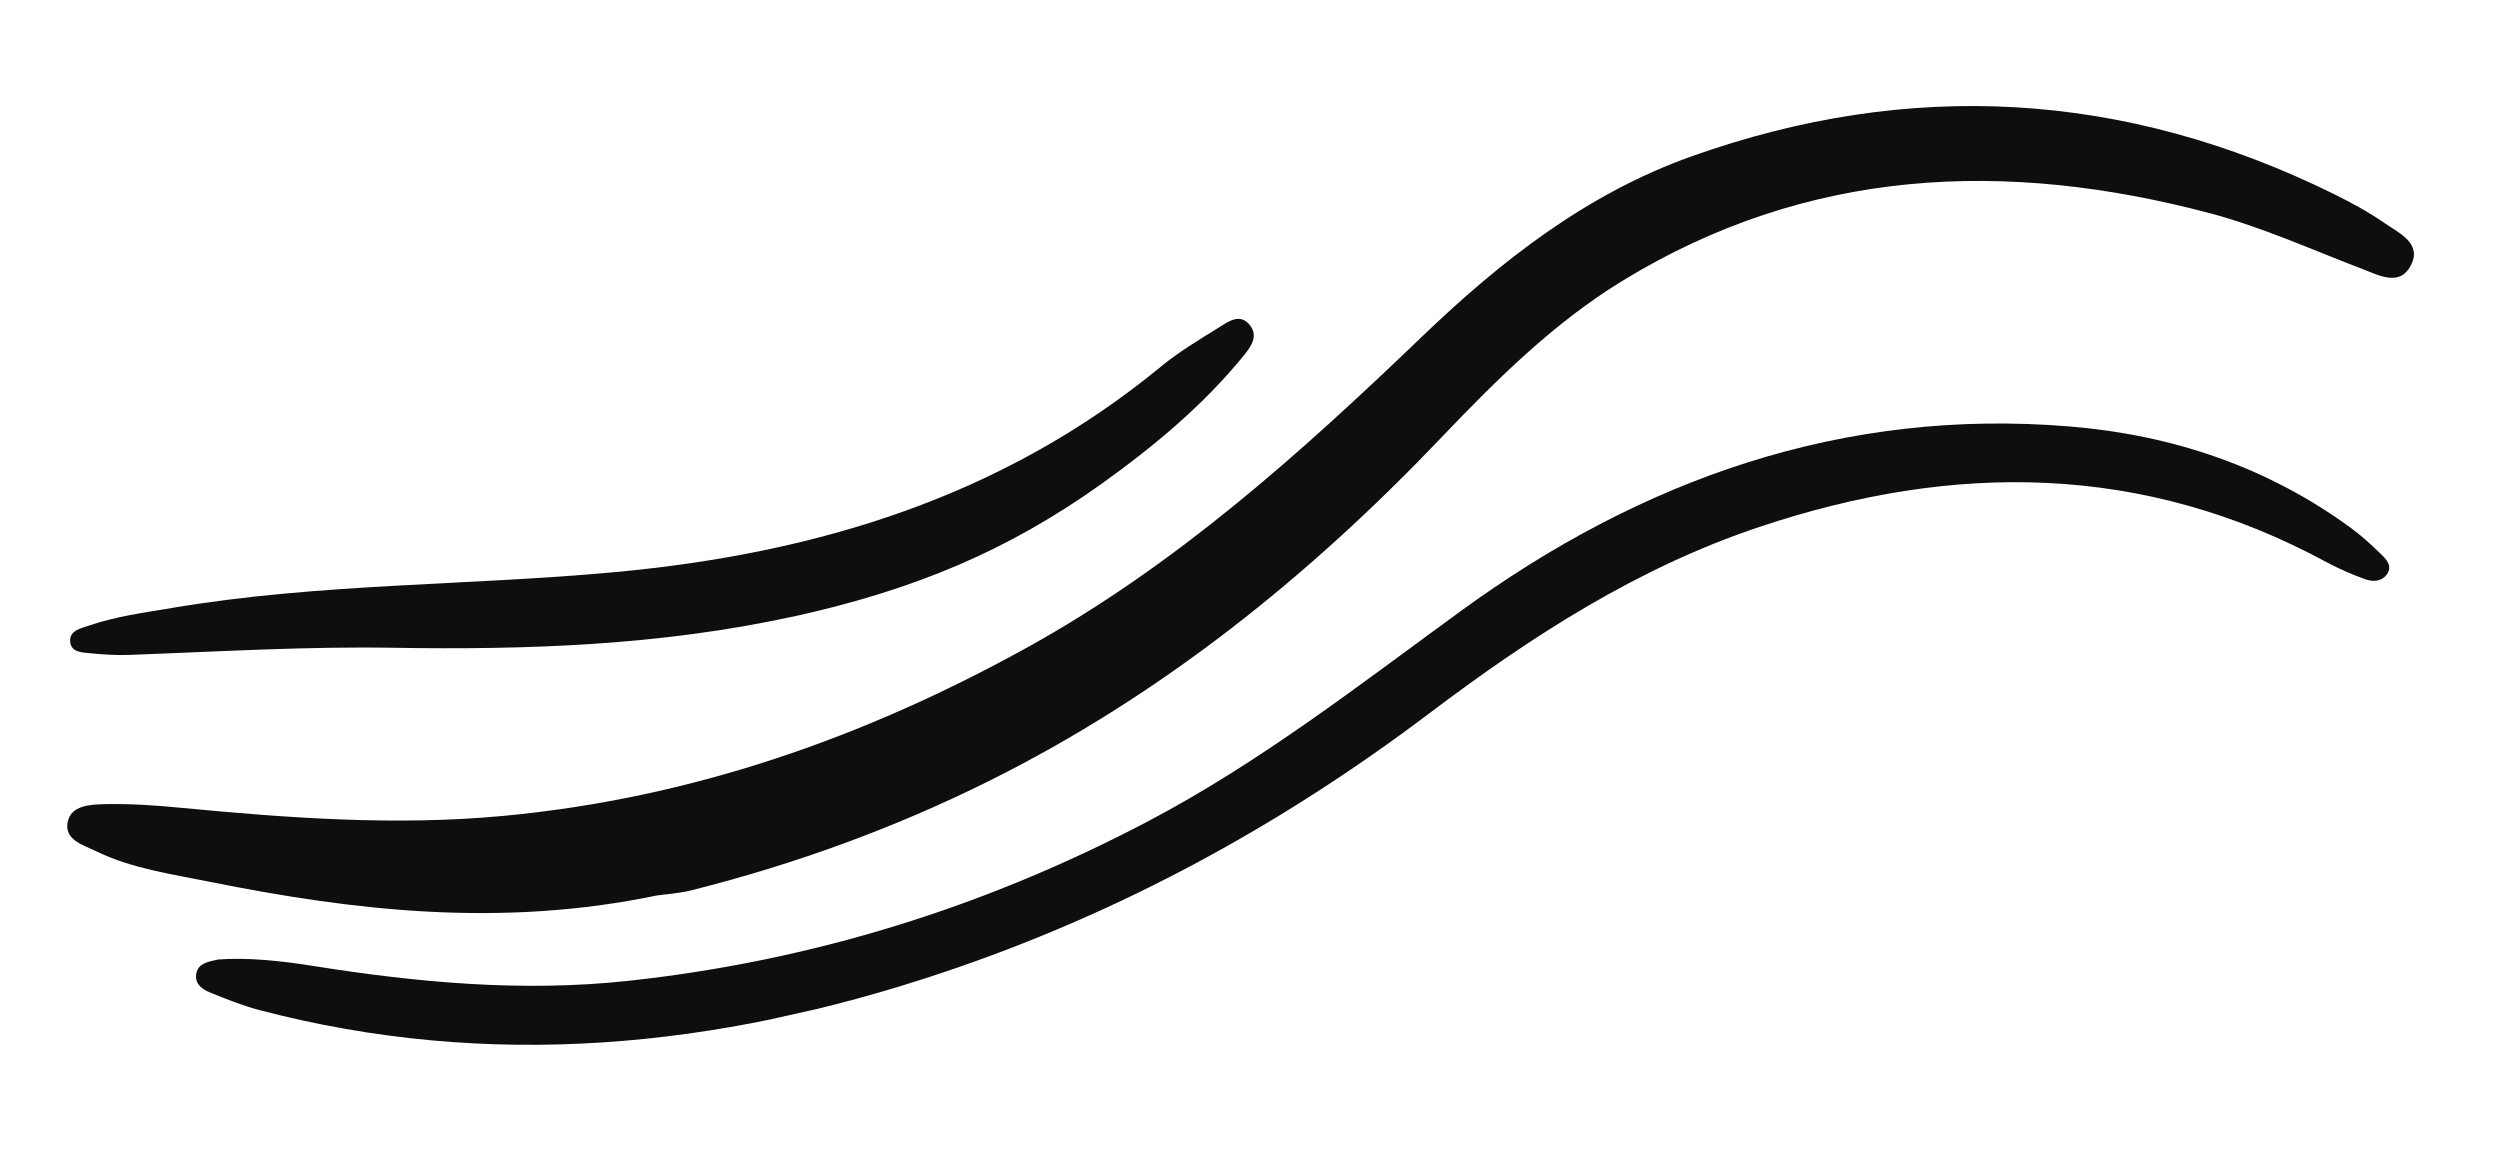 <?xml version="1.0" encoding="UTF-8"?> <svg xmlns="http://www.w3.org/2000/svg" width="606" height="282" viewBox="0 0 606 282" fill="none"><g clip-path="url(#clip0_492_1333)"><path d="M159.506 217.006C121.775 224.911 86.207 220.869 50.779 213.735C41.476 211.85 31.954 210.552 23.313 206.344C20.292 204.875 15.546 203.632 16.399 199.279C17.221 195.149 21.982 195.02 25.405 194.923C31.51 194.787 37.659 195.205 43.74 195.8C69.862 198.285 95.922 200.247 122.219 197.753C167.624 193.467 209.566 178.792 249.225 156.817C285.099 136.927 315.247 109.867 344.581 81.7C363.731 63.309 384.556 46.985 409.945 37.931C462.993 19.018 514.967 22.061 565.516 46.927C569.871 49.063 574.163 51.402 578.146 54.158C581.59 56.553 587.141 58.984 584.404 64.296C581.693 69.602 576.574 66.698 572.542 65.16C560.301 60.499 548.341 55.05 535.635 51.675C486.024 38.544 438.056 40.64 393.178 68.135C376.453 78.385 362.647 92.168 349.203 106.245C317.16 139.851 281.437 168.565 239.629 189.358C216.633 200.801 192.641 209.488 167.759 215.771C164.497 216.583 161.072 216.789 159.511 217.031L159.506 217.006Z" fill="#0E0E0E"></path><path d="M52.618 232.596C60.027 232.034 68.024 232.896 75.949 234.15C101.288 238.18 126.681 240.533 152.349 237.752C196.799 232.928 238.707 219.898 278.228 199.109C305.306 184.87 329.336 166.162 353.92 148.242C397.86 116.207 446.595 98.826 501.68 103.373C526.52 105.421 549.647 113.141 569.978 128.066C572.524 129.937 574.865 132.096 577.135 134.298C578.447 135.587 580.045 137.188 578.567 139.238C577.274 141.031 575.153 141.051 573.341 140.411C570.178 139.269 567.052 137.93 564.085 136.341C519.588 112.184 473.581 111.988 426.568 127.695C396.877 137.607 371.101 154.291 346.345 173.001C310.334 200.197 271.099 221.539 228.165 235.874C173.869 254.02 118.867 259.548 62.818 244.829C58.755 243.754 54.82 242.168 50.911 240.576C48.956 239.78 47.035 238.413 47.614 235.84C48.095 233.665 50.082 233.165 52.655 232.641L52.618 232.596Z" fill="#0E0E0E"></path><path d="M192.037 149.494C160.197 156.426 127.915 157.552 95.476 157.022C74.11 156.664 52.791 157.959 31.441 158.752C28.291 158.868 25.099 158.672 21.96 158.357C19.952 158.163 17.181 158.168 17.006 155.469C16.823 152.853 19.607 152.308 21.457 151.678C28.074 149.388 35.007 148.503 41.876 147.337C77.425 141.344 113.523 141.992 149.293 138.661C197.876 134.145 243.004 120.472 281.391 88.878C285.774 85.263 290.738 82.324 295.577 79.305C297.816 77.89 300.592 75.871 302.94 78.779C305.098 81.436 303.236 84.055 301.483 86.193C291.649 98.252 279.767 108.14 267.226 117.129C244.383 133.45 221.739 142.988 192.043 149.52L192.037 149.494Z" fill="#0E0E0E"></path></g><defs><clipPath id="clip0_492_1333"><rect width="156.861" height="585.616" fill="white" transform="translate(571.398) rotate(77.349)"></rect></clipPath></defs></svg> 